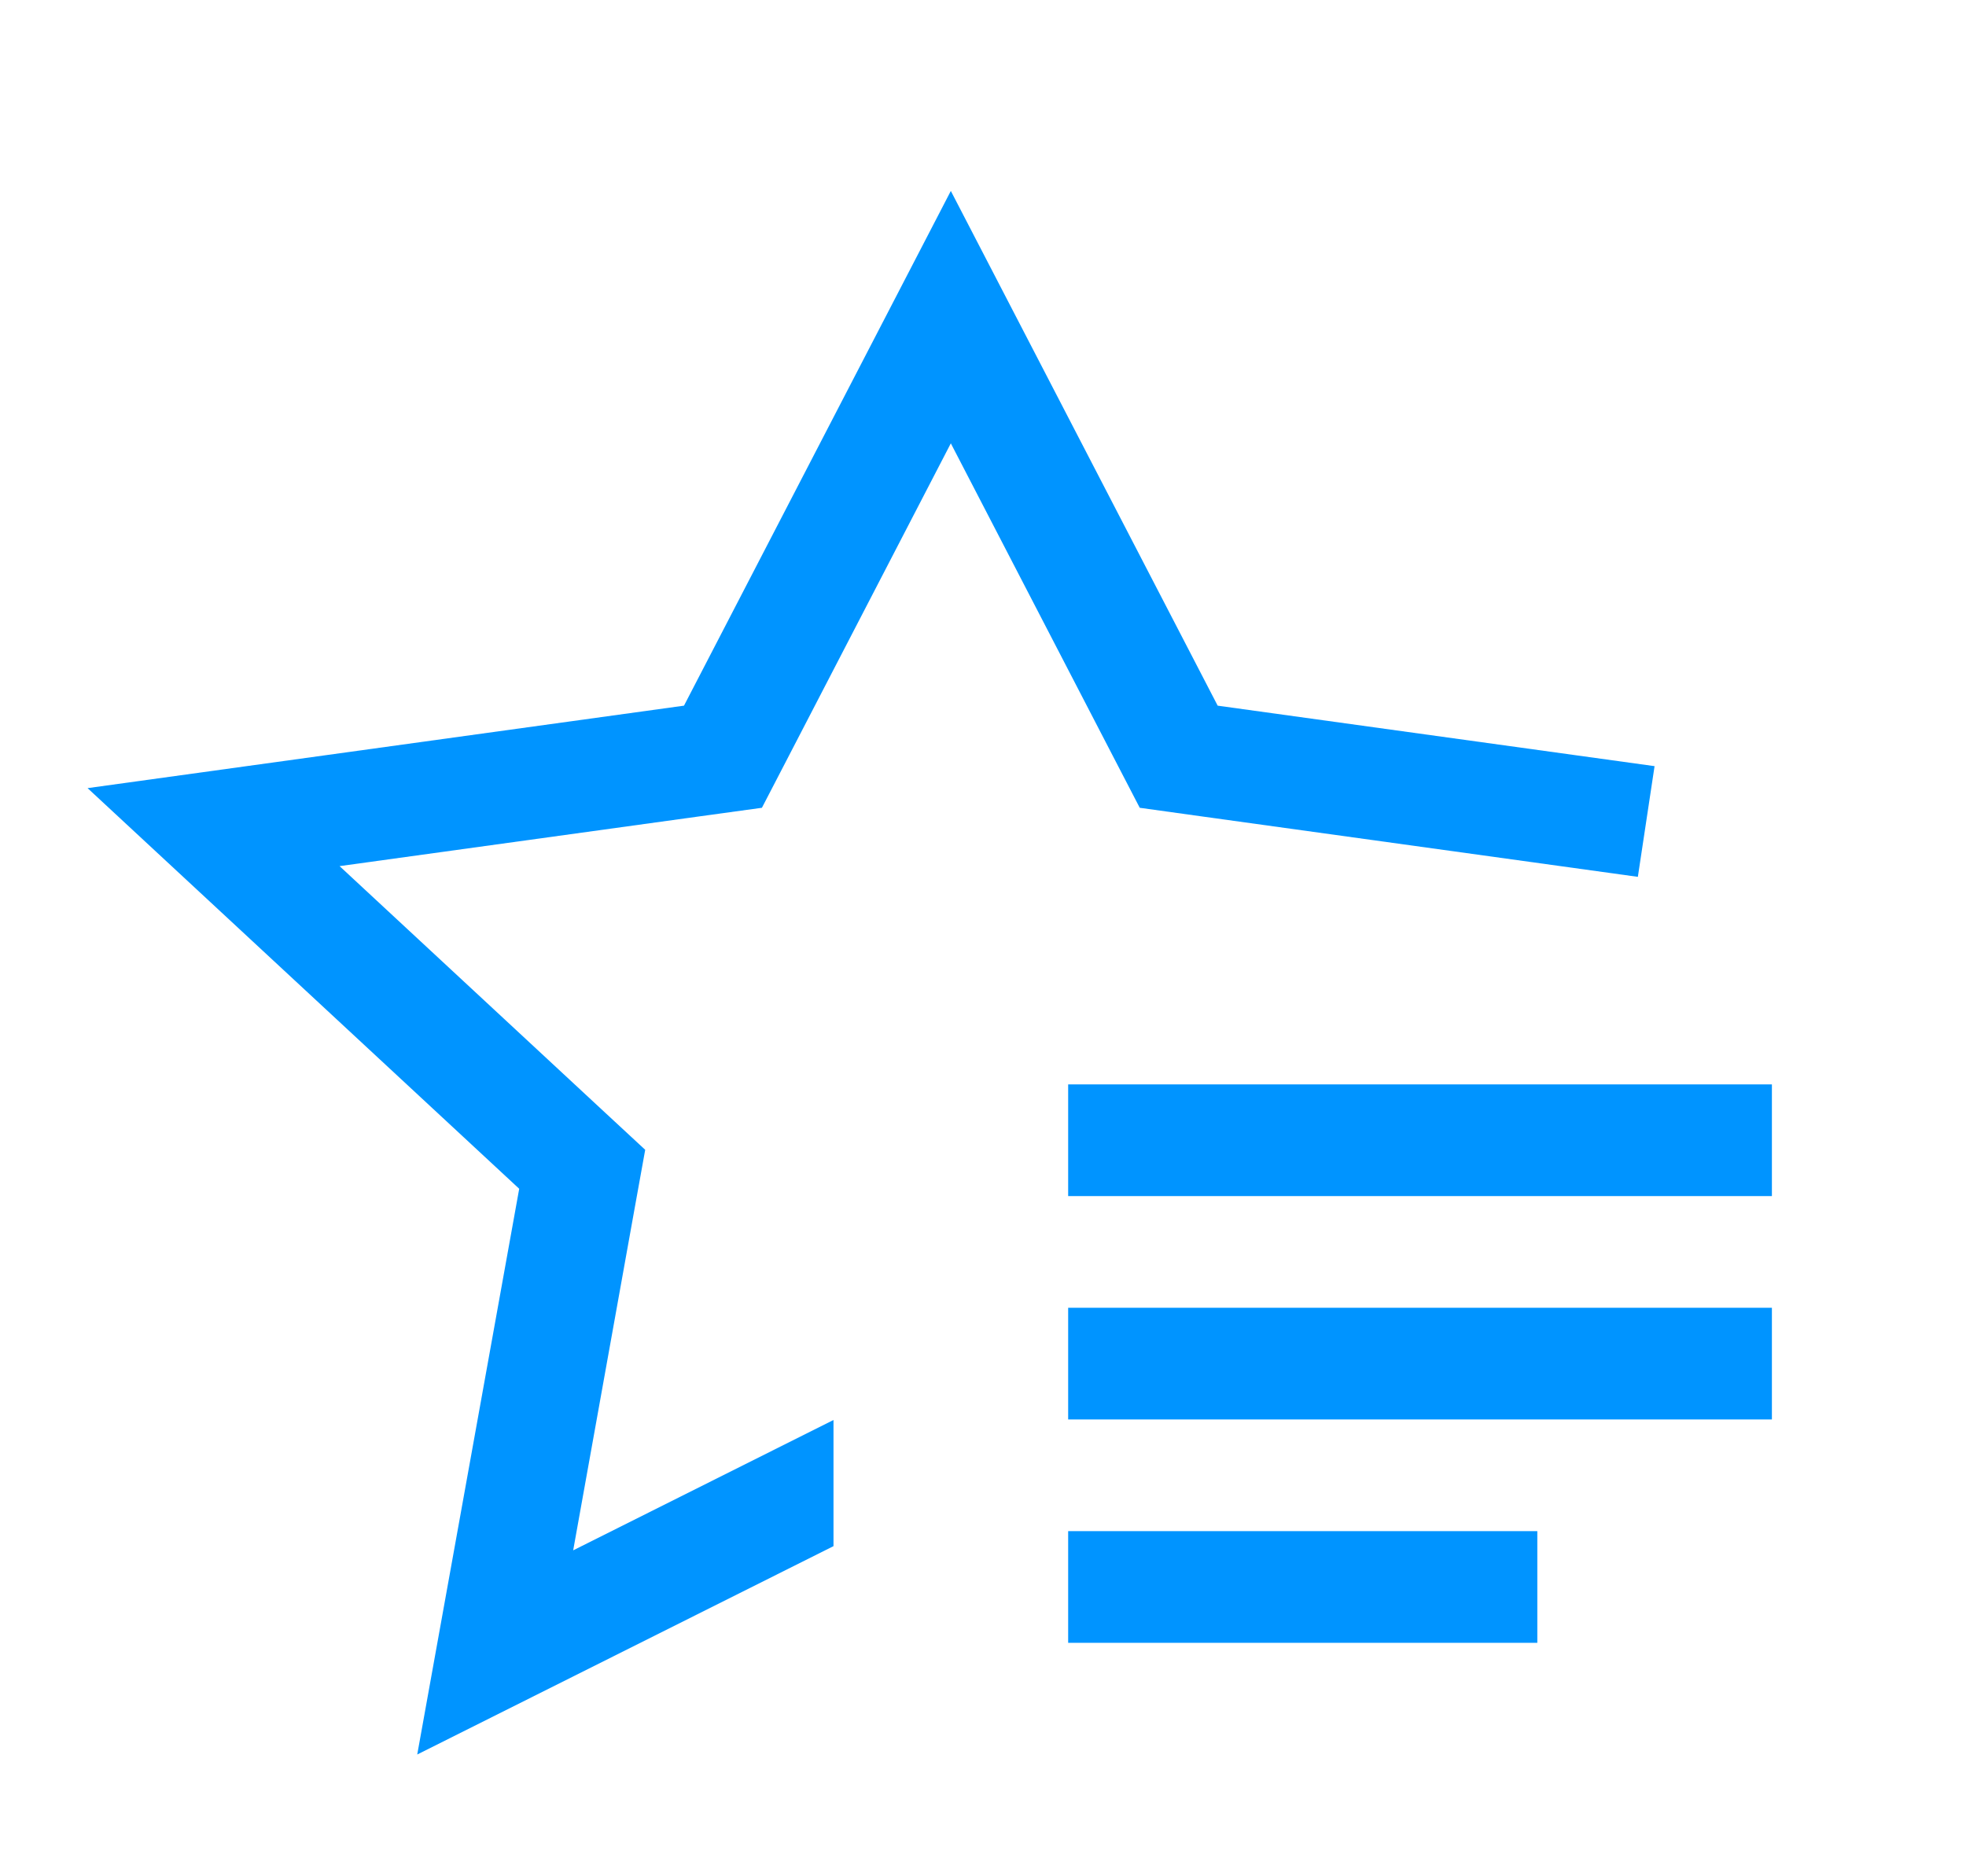 <svg width="22" height="21" viewBox="0 0 22 21" fill="none" xmlns="http://www.w3.org/2000/svg">
<g clip-path="url(#clip0_2718_7909)">
<path d="M17.203 17.137H11.953V18.387H17.203V17.137Z" fill="#0094FF"/>
<path d="M19.828 14.637H11.953V15.887H19.828V14.637Z" fill="#0094FF"/>
<path d="M19.828 12.137H11.953V13.387H19.828V12.137Z" fill="#0094FF"/>
<path d="M13.626 7.898L10.64 2.137L7.654 7.898L0.98 8.821L5.81 13.305L4.669 19.637L9.327 17.305V15.893L6.414 17.352L7.103 13.517L7.22 12.869L6.726 12.411L3.8 9.694L7.843 9.135L8.526 9.041L8.832 8.451L10.64 4.962L12.448 8.451L12.754 9.041L13.437 9.136L18.328 9.814L18.515 8.575L13.626 7.898Z" fill="#0094FF"/>
</g>
<defs>
<clipPath id="clip0_2718_7909">
<rect width="21" height="20" fill="white" transform="translate(0.141 0.887)"/>
</clipPath>
</defs>
</svg>
